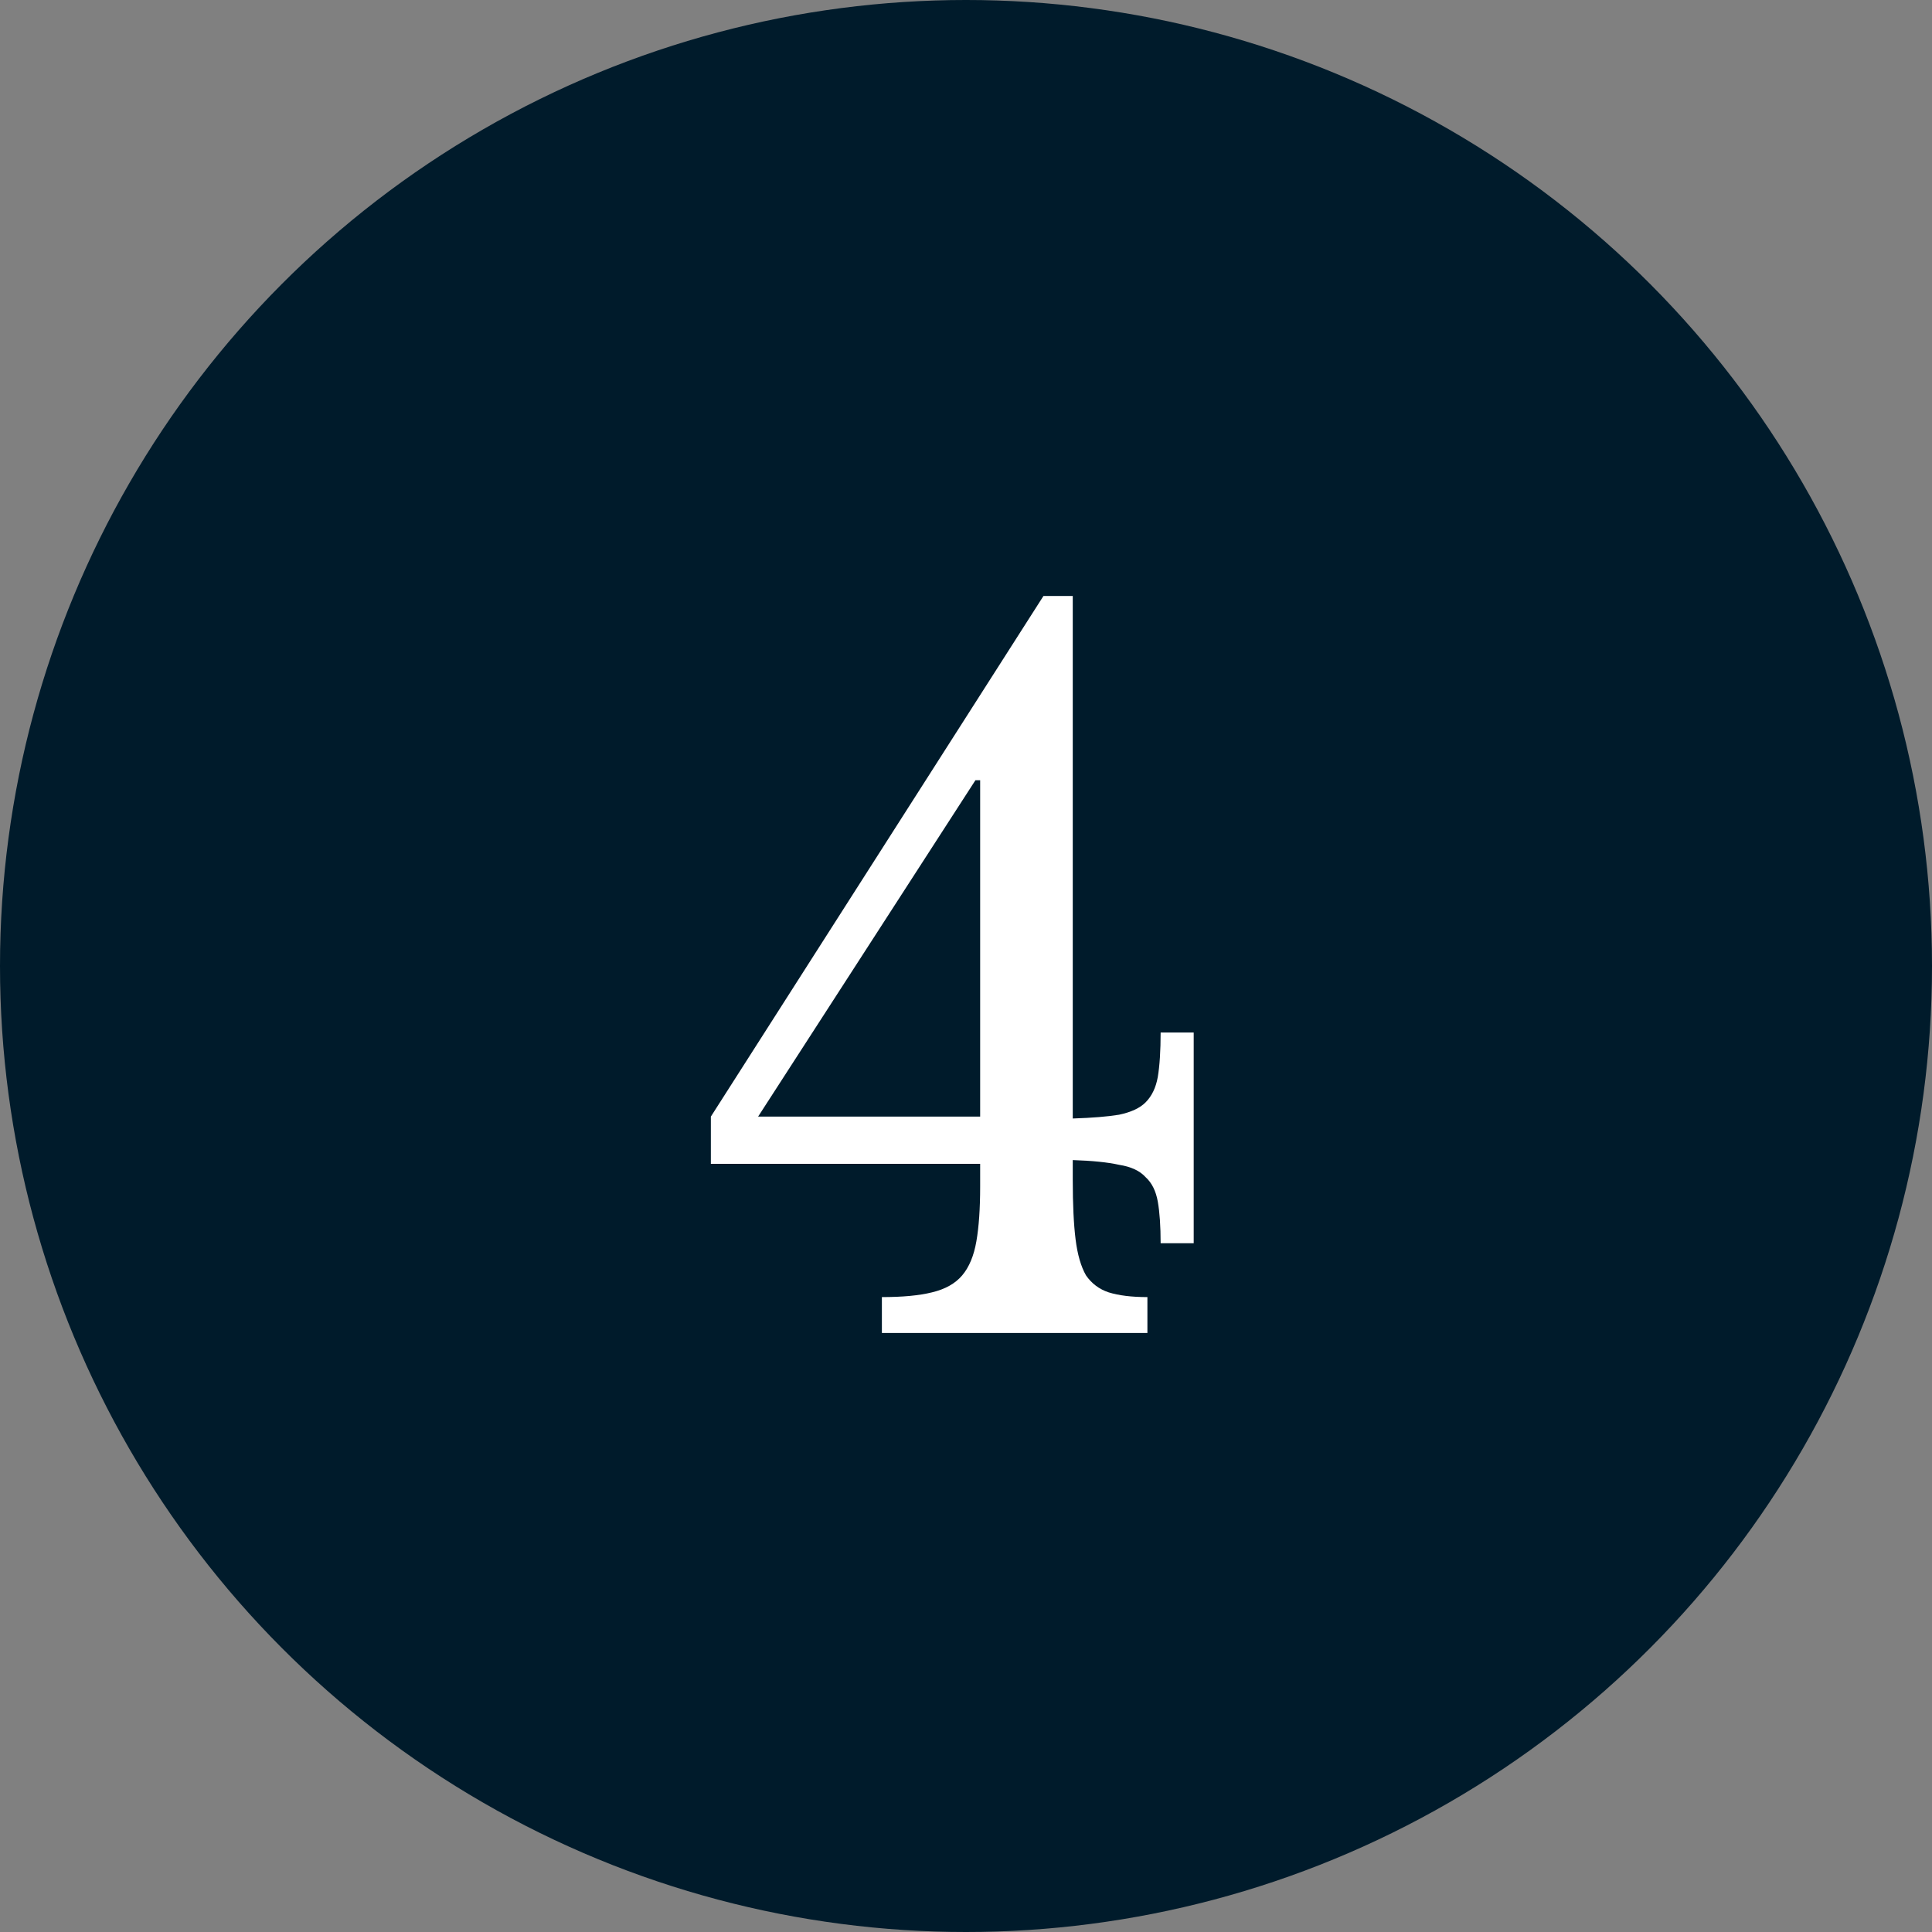 <svg width="229" height="229" viewBox="0 0 229 229" fill="none" xmlns="http://www.w3.org/2000/svg">
<rect x="0" y="0" width="229" height="229" fill="#808080" stroke="none"/>
<circle cx="114.5" cy="114.5" r="114.5" fill="#001B2B"/>
<path d="M84.258 132.352L123.682 70.64H127.154V132.576C129.469 132.501 131.298 132.352 132.642 132.128C134.061 131.829 135.106 131.344 135.778 130.672C136.525 129.925 137.01 128.917 137.234 127.648C137.458 126.304 137.57 124.549 137.57 122.384H141.49V147.36H137.57C137.57 145.344 137.458 143.701 137.234 142.432C137.01 141.163 136.525 140.192 135.778 139.52C135.106 138.773 134.061 138.288 132.642 138.064C131.298 137.765 129.469 137.579 127.154 137.504V139.856C127.154 142.768 127.266 145.12 127.49 146.912C127.714 148.704 128.125 150.123 128.722 151.168C129.394 152.139 130.29 152.811 131.41 153.184C132.605 153.557 134.136 153.744 136.002 153.744V158H104.53V153.744C106.994 153.744 108.973 153.557 110.466 153.184C112.034 152.811 113.229 152.139 114.05 151.168C114.872 150.197 115.432 148.853 115.73 147.136C116.029 145.419 116.178 143.253 116.178 140.64V137.952H84.258V132.352ZM116.178 92.48H115.618L89.858 132.352H116.178V92.48Z" fill="white"/>
</svg>
